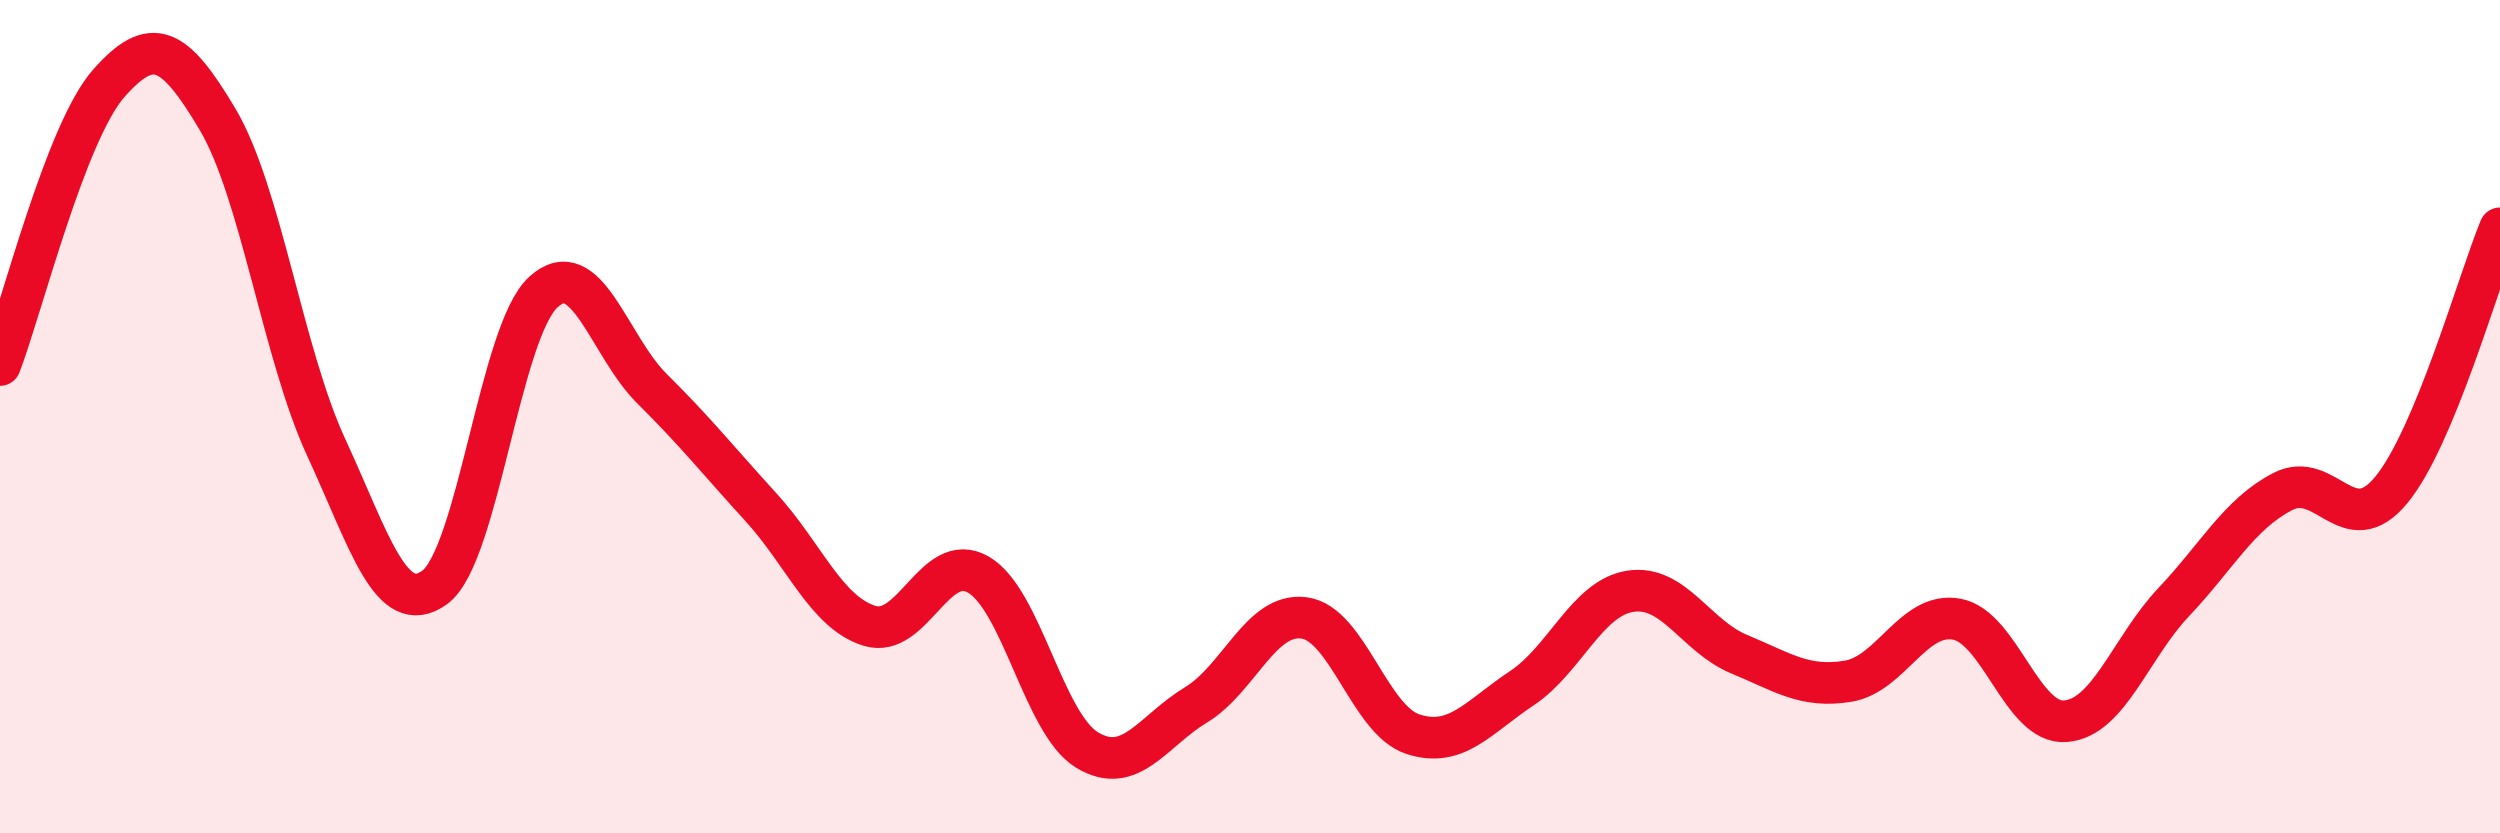 
    <svg width="60" height="20" viewBox="0 0 60 20" xmlns="http://www.w3.org/2000/svg">
      <path
        d="M 0,8.76 C 0.52,7.41 1.57,3.18 2.61,2 C 3.65,0.82 4.18,1.11 5.22,2.86 C 6.26,4.61 6.79,8.49 7.83,10.74 C 8.87,12.99 9.39,14.85 10.43,14.1 C 11.47,13.35 12,7.96 13.04,7.01 C 14.08,6.06 14.61,8.3 15.65,9.33 C 16.69,10.36 17.22,11.03 18.26,12.17 C 19.3,13.31 19.83,14.7 20.87,15.02 C 21.91,15.34 22.44,13.19 23.48,13.79 C 24.52,14.39 25.05,17.37 26.09,18 C 27.13,18.63 27.66,17.55 28.7,16.92 C 29.74,16.29 30.26,14.69 31.3,14.83 C 32.34,14.97 32.87,17.28 33.91,17.62 C 34.95,17.96 35.48,17.21 36.52,16.52 C 37.56,15.83 38.09,14.35 39.13,14.19 C 40.17,14.03 40.7,15.27 41.74,15.7 C 42.78,16.13 43.31,16.52 44.35,16.35 C 45.39,16.18 45.92,14.67 46.96,14.86 C 48,15.05 48.53,17.39 49.57,17.31 C 50.61,17.23 51.13,15.55 52.17,14.45 C 53.21,13.35 53.74,12.34 54.78,11.8 C 55.82,11.26 56.35,13.02 57.39,11.76 C 58.43,10.5 59.48,6.74 60,5.48L60 20L0 20Z"
        fill="#EB0A25"
        opacity="0.1"
        stroke-linecap="round"
        stroke-linejoin="round"
      />
      <path
        d="M 0,8.76 C 0.52,7.41 1.57,3.18 2.61,2 C 3.65,0.82 4.18,1.11 5.22,2.86 C 6.26,4.61 6.79,8.49 7.83,10.74 C 8.87,12.99 9.39,14.85 10.43,14.1 C 11.47,13.35 12,7.96 13.04,7.01 C 14.08,6.06 14.61,8.3 15.65,9.33 C 16.69,10.36 17.22,11.03 18.26,12.17 C 19.3,13.31 19.83,14.7 20.87,15.02 C 21.91,15.34 22.44,13.19 23.48,13.79 C 24.52,14.39 25.05,17.37 26.09,18 C 27.13,18.63 27.66,17.55 28.7,16.92 C 29.74,16.29 30.26,14.69 31.3,14.83 C 32.34,14.97 32.87,17.28 33.91,17.62 C 34.95,17.96 35.48,17.21 36.52,16.52 C 37.56,15.83 38.09,14.35 39.13,14.19 C 40.17,14.03 40.7,15.27 41.74,15.7 C 42.78,16.13 43.31,16.52 44.35,16.35 C 45.39,16.18 45.92,14.67 46.96,14.86 C 48,15.05 48.53,17.39 49.57,17.31 C 50.61,17.23 51.13,15.55 52.17,14.45 C 53.21,13.35 53.74,12.34 54.78,11.8 C 55.82,11.26 56.35,13.02 57.39,11.76 C 58.43,10.5 59.48,6.74 60,5.48"
        stroke="#EB0A25"
        stroke-width="1"
        fill="none"
        stroke-linecap="round"
        stroke-linejoin="round"
      />
    </svg>
  